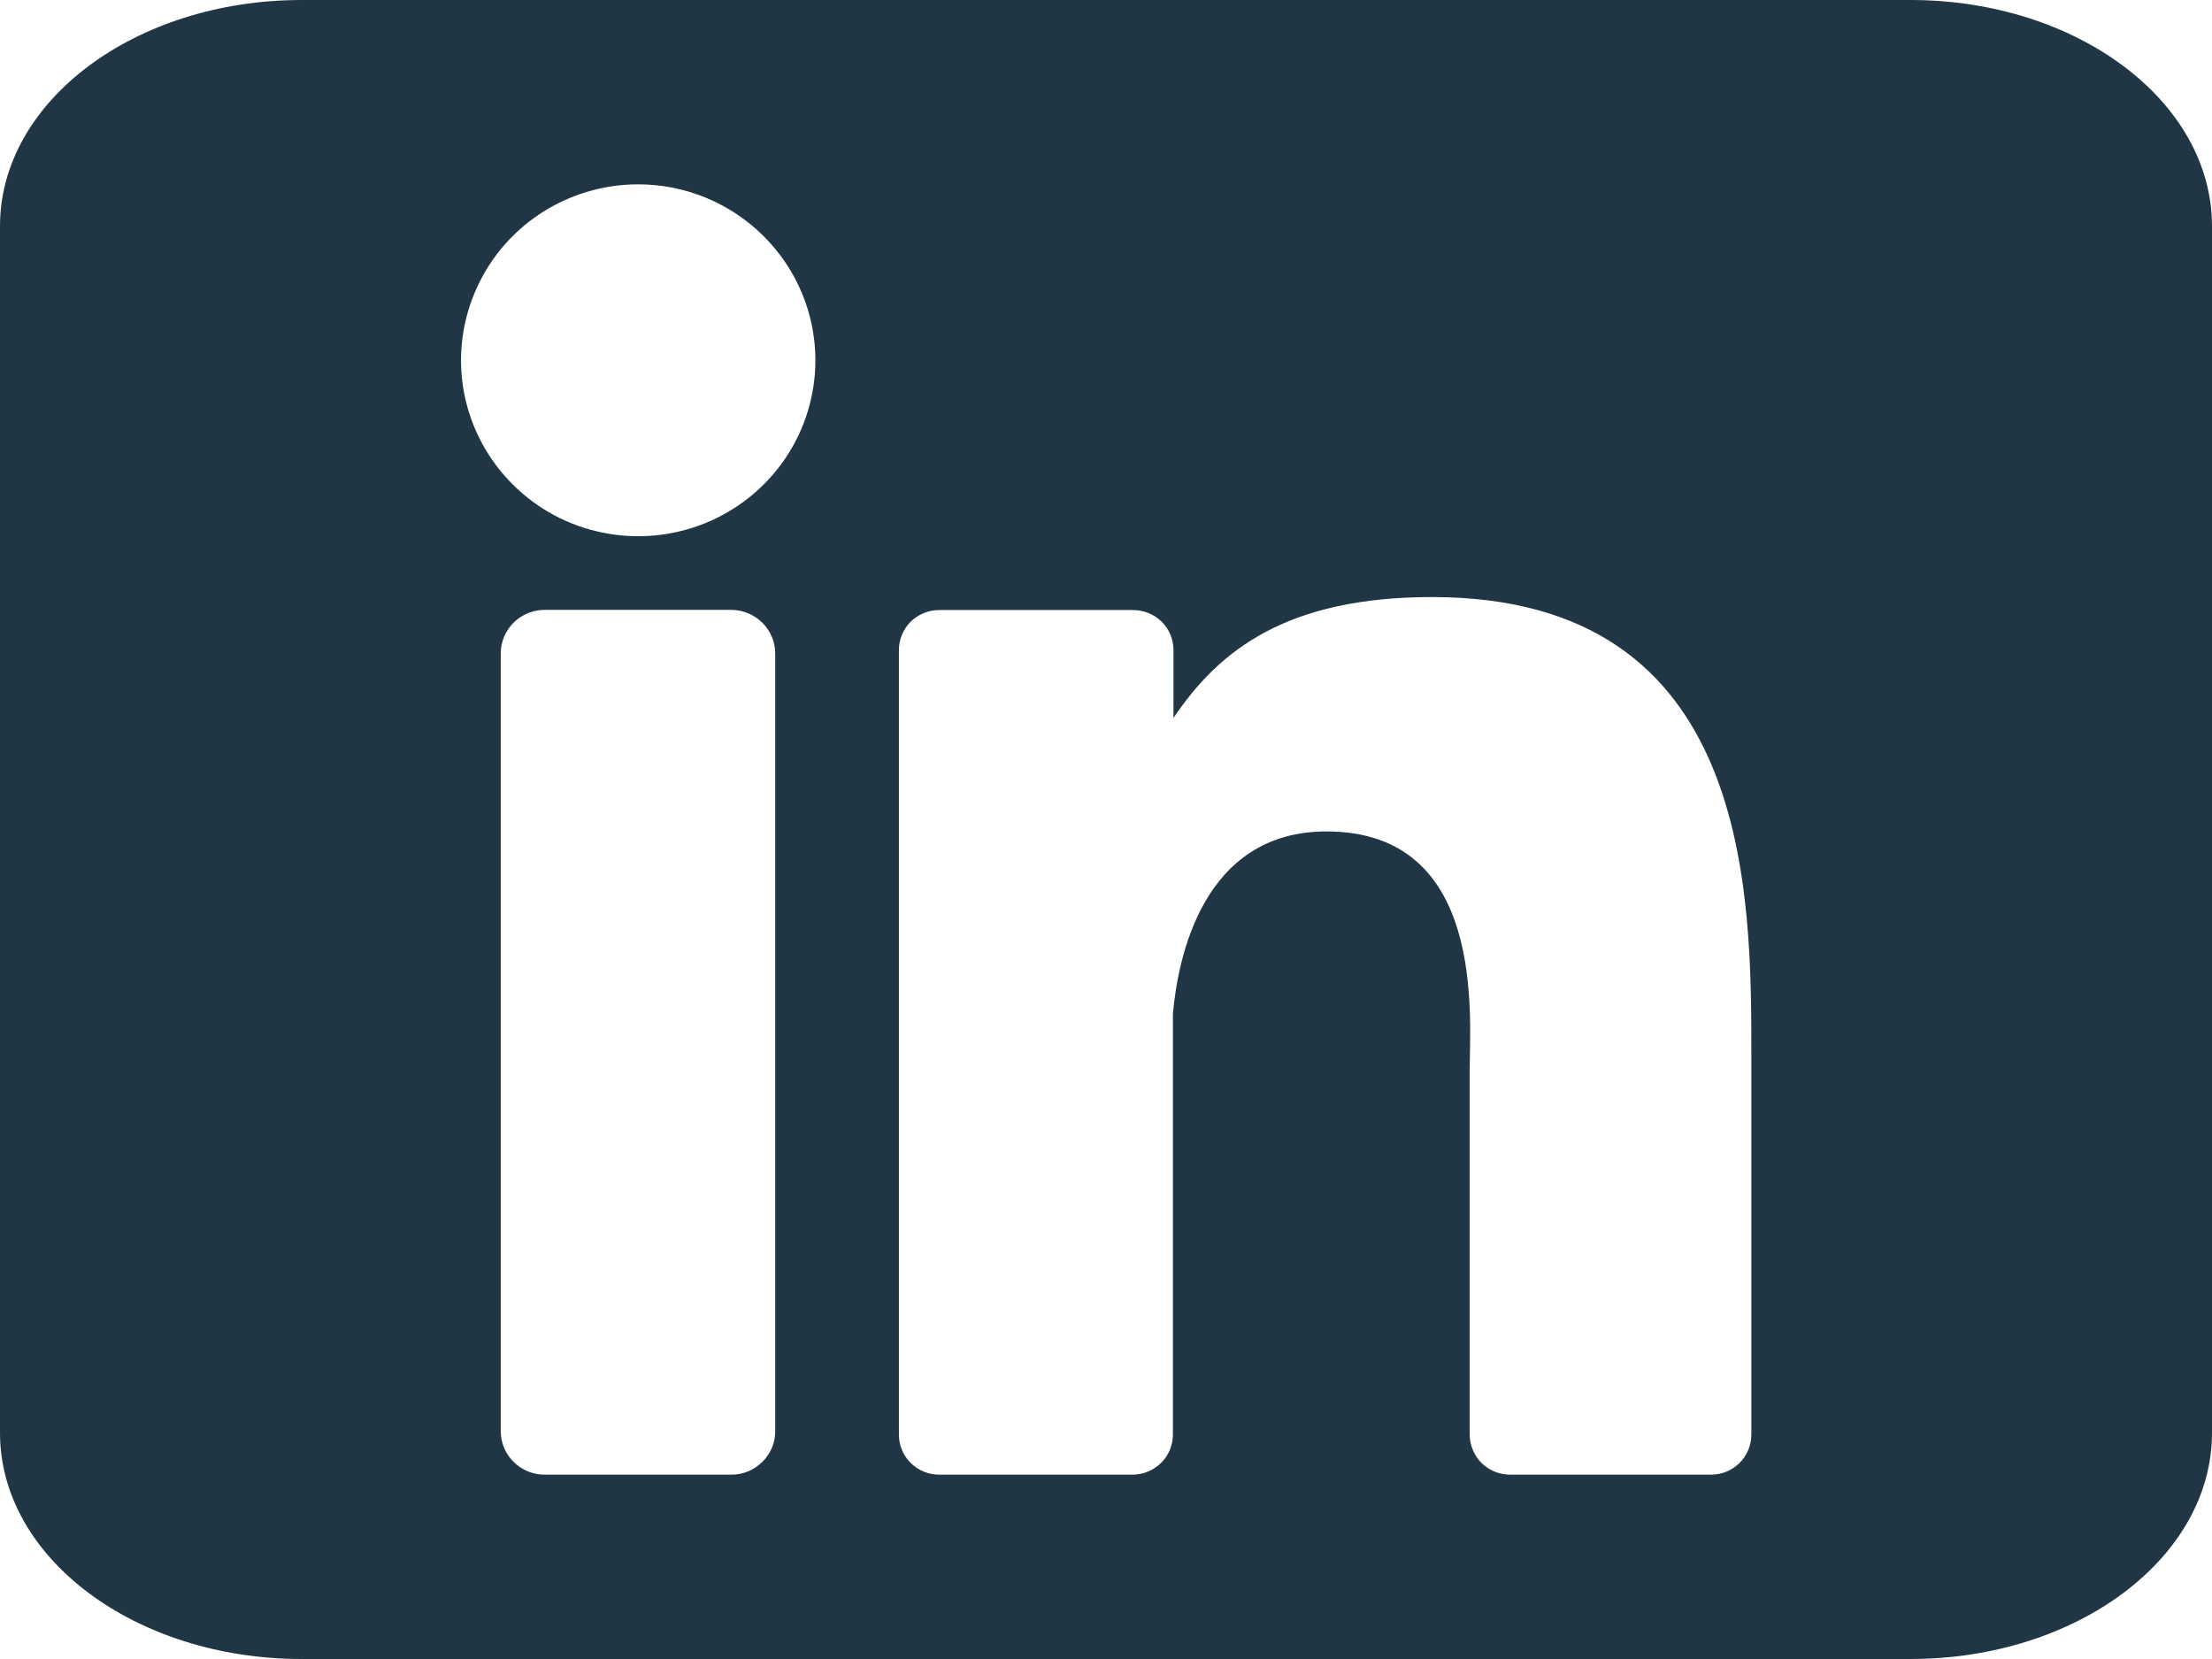 <svg width="24" height="18" viewBox="0 0 24 18" fill="none" xmlns="http://www.w3.org/2000/svg">
<path d="M20.728 0C22.535 0 24 1.099 24 2.454V15.546C24 16.901 22.535 18 20.728 18H3.273C1.465 18 0 16.901 0 15.546V2.454C0 1.099 1.465 0 3.273 0H20.728ZM5.909 6.617C5.783 6.617 5.662 6.667 5.572 6.756C5.483 6.845 5.433 6.965 5.433 7.091V15.526C5.433 15.589 5.445 15.65 5.469 15.708C5.493 15.765 5.528 15.817 5.572 15.861C5.617 15.905 5.669 15.94 5.727 15.964C5.785 15.988 5.847 16 5.909 16H7.936C7.998 16 8.06 15.988 8.118 15.964C8.176 15.94 8.228 15.904 8.273 15.86C8.317 15.816 8.352 15.764 8.376 15.707C8.4 15.649 8.412 15.588 8.411 15.525V7.091C8.411 6.965 8.361 6.846 8.272 6.757C8.182 6.668 8.062 6.618 7.936 6.617H5.909ZM15.539 6.478C13.967 6.478 13.23 7.049 12.732 7.79V7.054C12.732 6.938 12.687 6.828 12.605 6.746C12.522 6.664 12.41 6.619 12.294 6.619H10.19C10.132 6.619 10.076 6.63 10.023 6.652C9.969 6.674 9.921 6.706 9.88 6.746C9.839 6.787 9.808 6.835 9.786 6.888C9.764 6.94 9.753 6.997 9.753 7.054V15.565C9.753 15.622 9.764 15.679 9.786 15.731C9.808 15.784 9.84 15.832 9.88 15.872C9.921 15.912 9.969 15.945 10.023 15.967C10.075 15.989 10.132 16 10.19 16H12.294C12.409 15.998 12.519 15.951 12.6 15.87C12.681 15.789 12.726 15.679 12.726 15.565V11.001C12.78 10.387 13.053 9.021 14.393 9.021C16.121 9.022 15.947 11.016 15.946 11.607V15.565C15.946 15.622 15.958 15.679 15.98 15.731C16.002 15.784 16.034 15.833 16.074 15.873C16.115 15.913 16.164 15.945 16.217 15.967C16.27 15.989 16.327 16 16.385 16H18.564C18.621 16 18.678 15.989 18.732 15.967C18.785 15.945 18.833 15.914 18.874 15.873C18.915 15.833 18.947 15.784 18.969 15.731C18.991 15.679 19.002 15.622 19.002 15.565V11.481C19.002 9.707 19.022 6.478 15.539 6.478ZM6.925 2C6.545 2 6.173 2.112 5.857 2.321C5.54 2.531 5.294 2.83 5.149 3.179C5.003 3.527 4.965 3.911 5.039 4.281C5.113 4.652 5.297 4.992 5.566 5.259C5.834 5.526 6.176 5.708 6.549 5.781C6.922 5.855 7.309 5.817 7.66 5.673C8.011 5.528 8.311 5.284 8.523 4.97C8.734 4.656 8.847 4.287 8.847 3.909C8.847 3.403 8.644 2.918 8.283 2.56C7.923 2.202 7.435 2 6.925 2Z" fill="#203645"/>
</svg>
